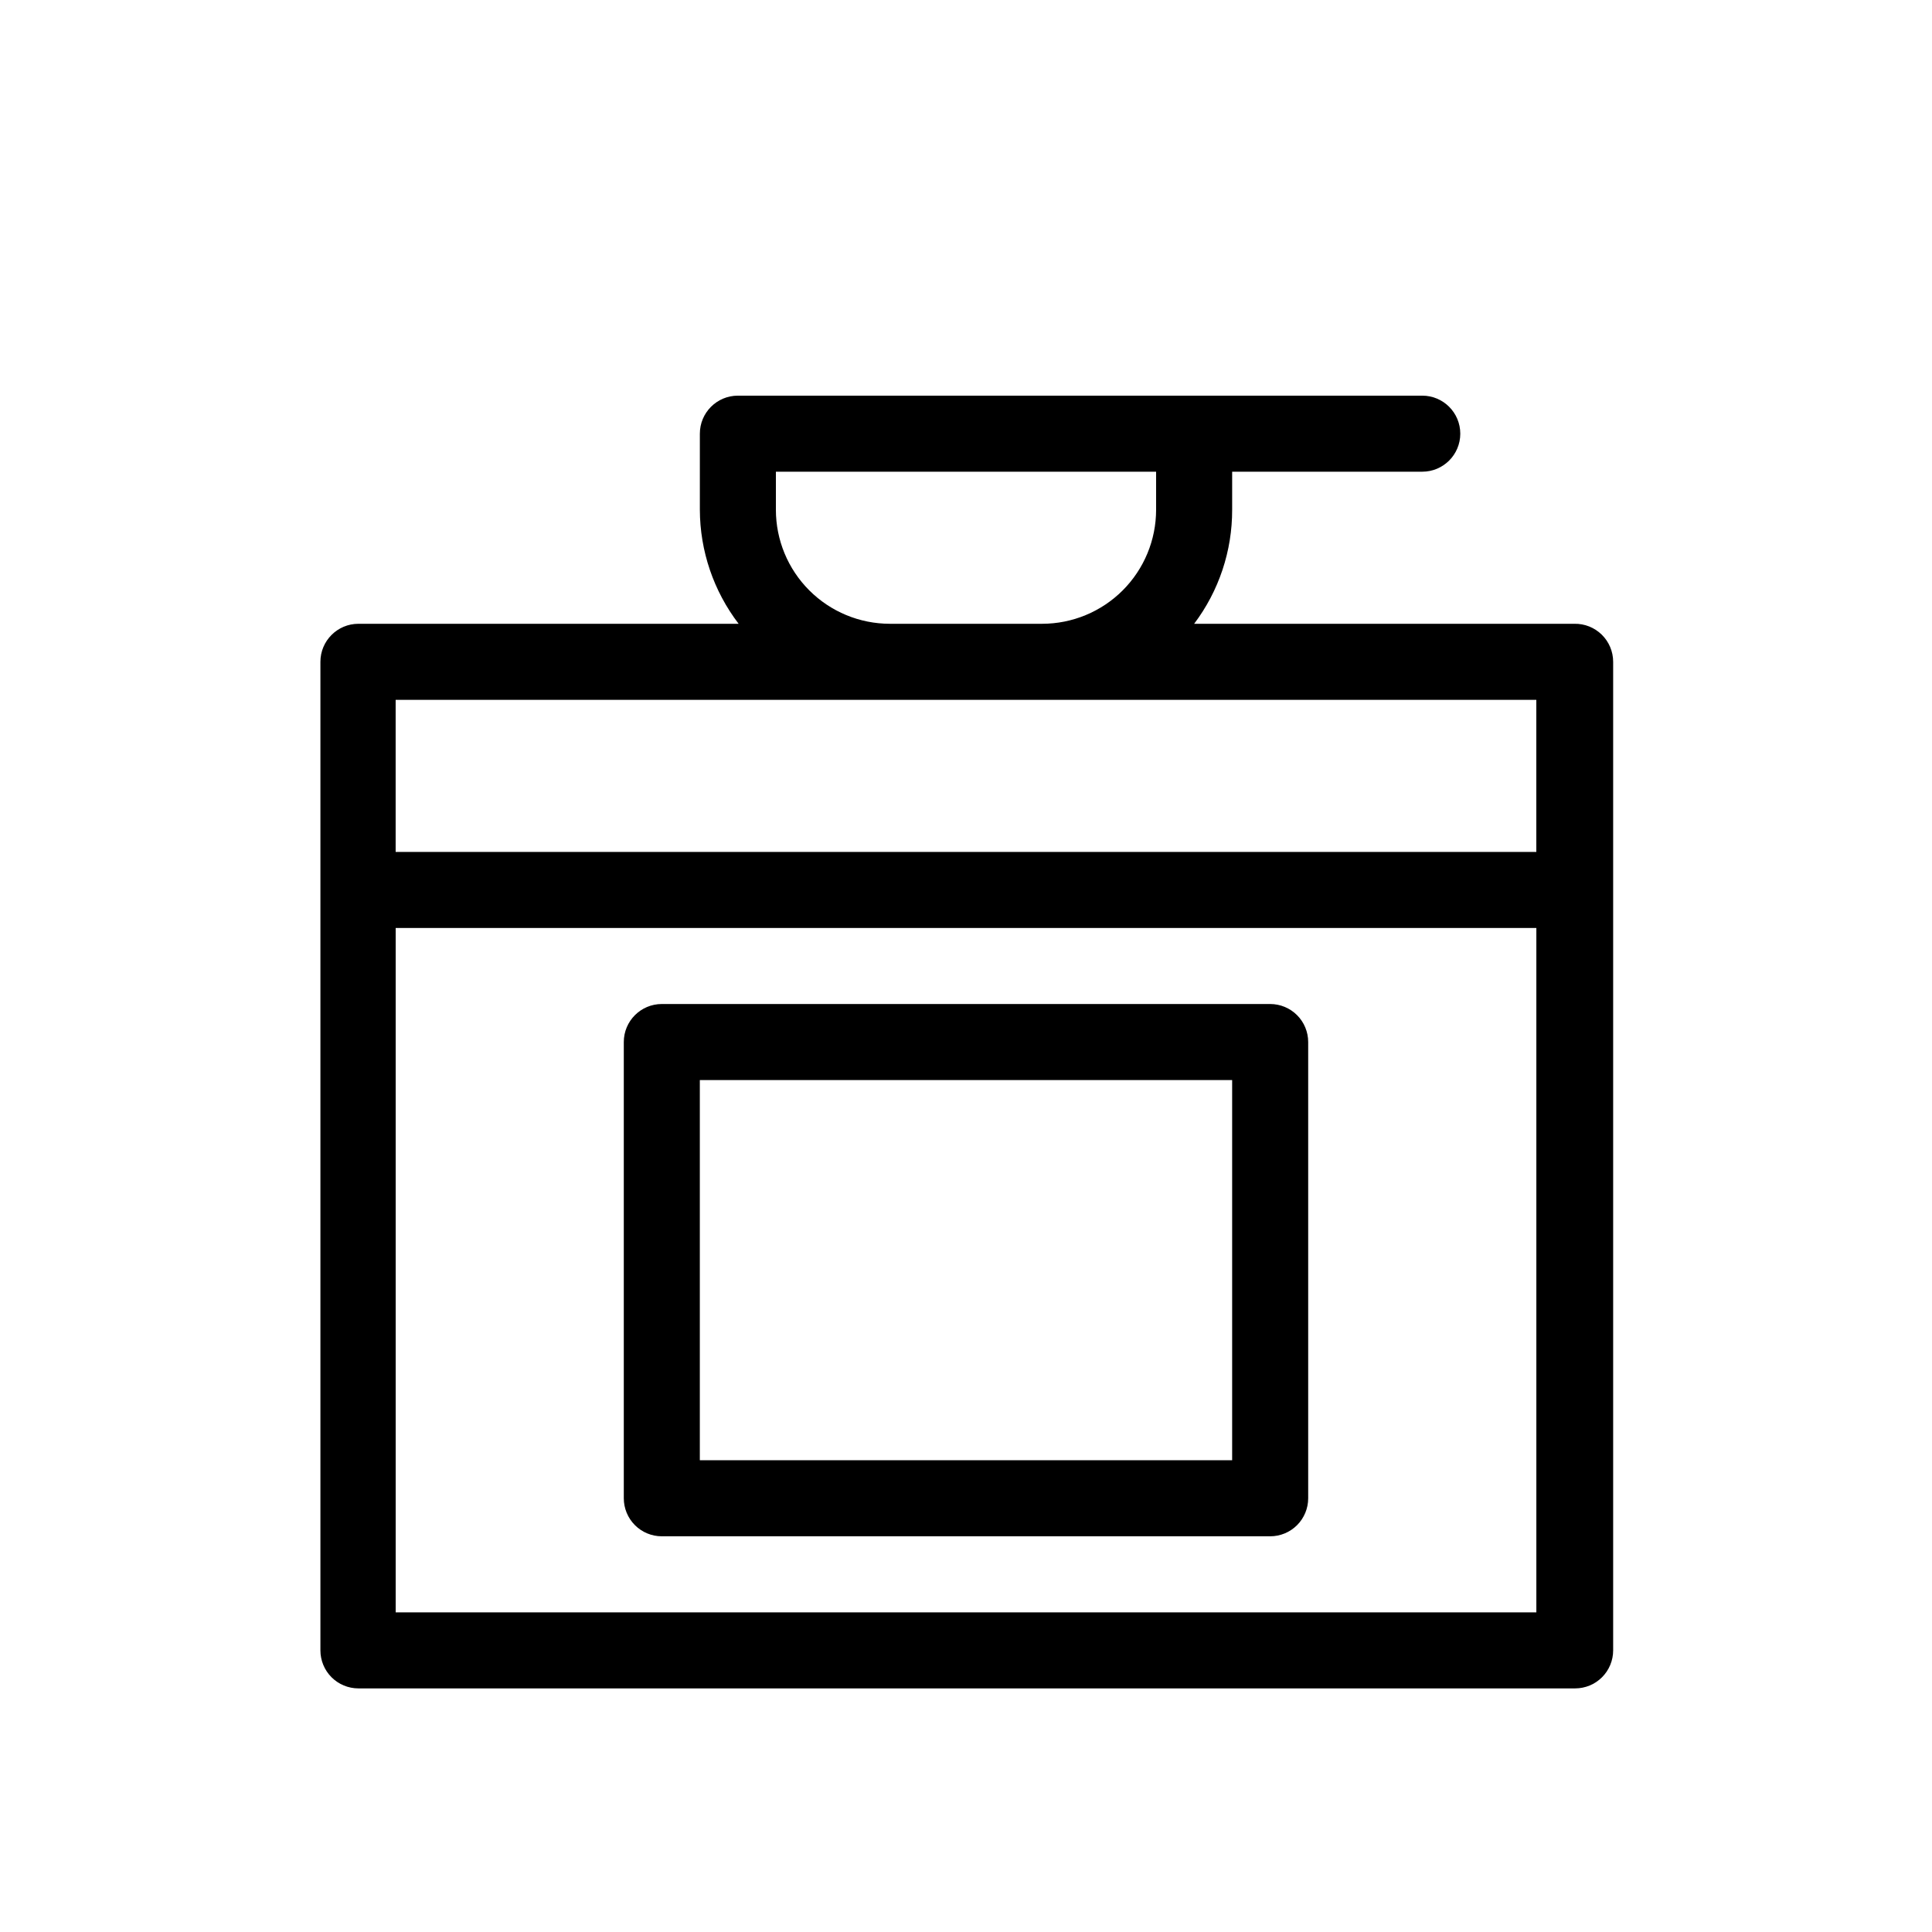 <?xml version="1.0" encoding="UTF-8"?>
<!-- Uploaded to: ICON Repo, www.iconrepo.com, Generator: ICON Repo Mixer Tools -->
<svg fill="#000000" width="800px" height="800px" version="1.1" viewBox="144 144 512 512" xmlns="http://www.w3.org/2000/svg">
 <path d="m561.22 309.31h-100.76c6.566-8.707 10.105-19.324 10.074-30.227v-10.078h50.383c5.562 0 10.074-4.512 10.074-10.074 0-5.566-4.512-10.078-10.074-10.078h-181.37c-5.566 0-10.078 4.512-10.078 10.078v20.152c0.027 10.926 3.641 21.547 10.277 30.227h-100.76c-5.562 0-10.074 4.512-10.074 10.078v261.98c0 2.672 1.059 5.234 2.949 7.125 1.891 1.887 4.453 2.949 7.125 2.949h322.44c2.672 0 5.238-1.062 7.125-2.949 1.891-1.891 2.953-4.453 2.953-7.125v-261.98c0-2.711-1.09-5.305-3.023-7.199-1.934-1.895-4.547-2.934-7.254-2.879zm-211.6-30.227v-10.078h100.76v10.078c0 8.016-3.184 15.703-8.852 21.375-5.672 5.668-13.359 8.852-21.375 8.852h-40.305c-8.02 0-15.707-3.184-21.375-8.852-5.672-5.672-8.855-13.359-8.855-21.375zm30.23 50.379h171.29v40.305h-302.29v-40.305zm-130.99 241.83v-181.37h302.29v181.37zm231.75-161.22h-161.22c-5.566 0-10.078 4.512-10.078 10.078v120.91c0 2.672 1.062 5.234 2.953 7.125 1.887 1.887 4.449 2.949 7.125 2.949h161.22c2.672 0 5.234-1.062 7.125-2.949 1.887-1.891 2.949-4.453 2.949-7.125v-120.91c0-2.672-1.062-5.238-2.949-7.125-1.891-1.891-4.453-2.953-7.125-2.953zm-10.078 120.91h-141.07v-100.76h141.07z"/>
</svg>